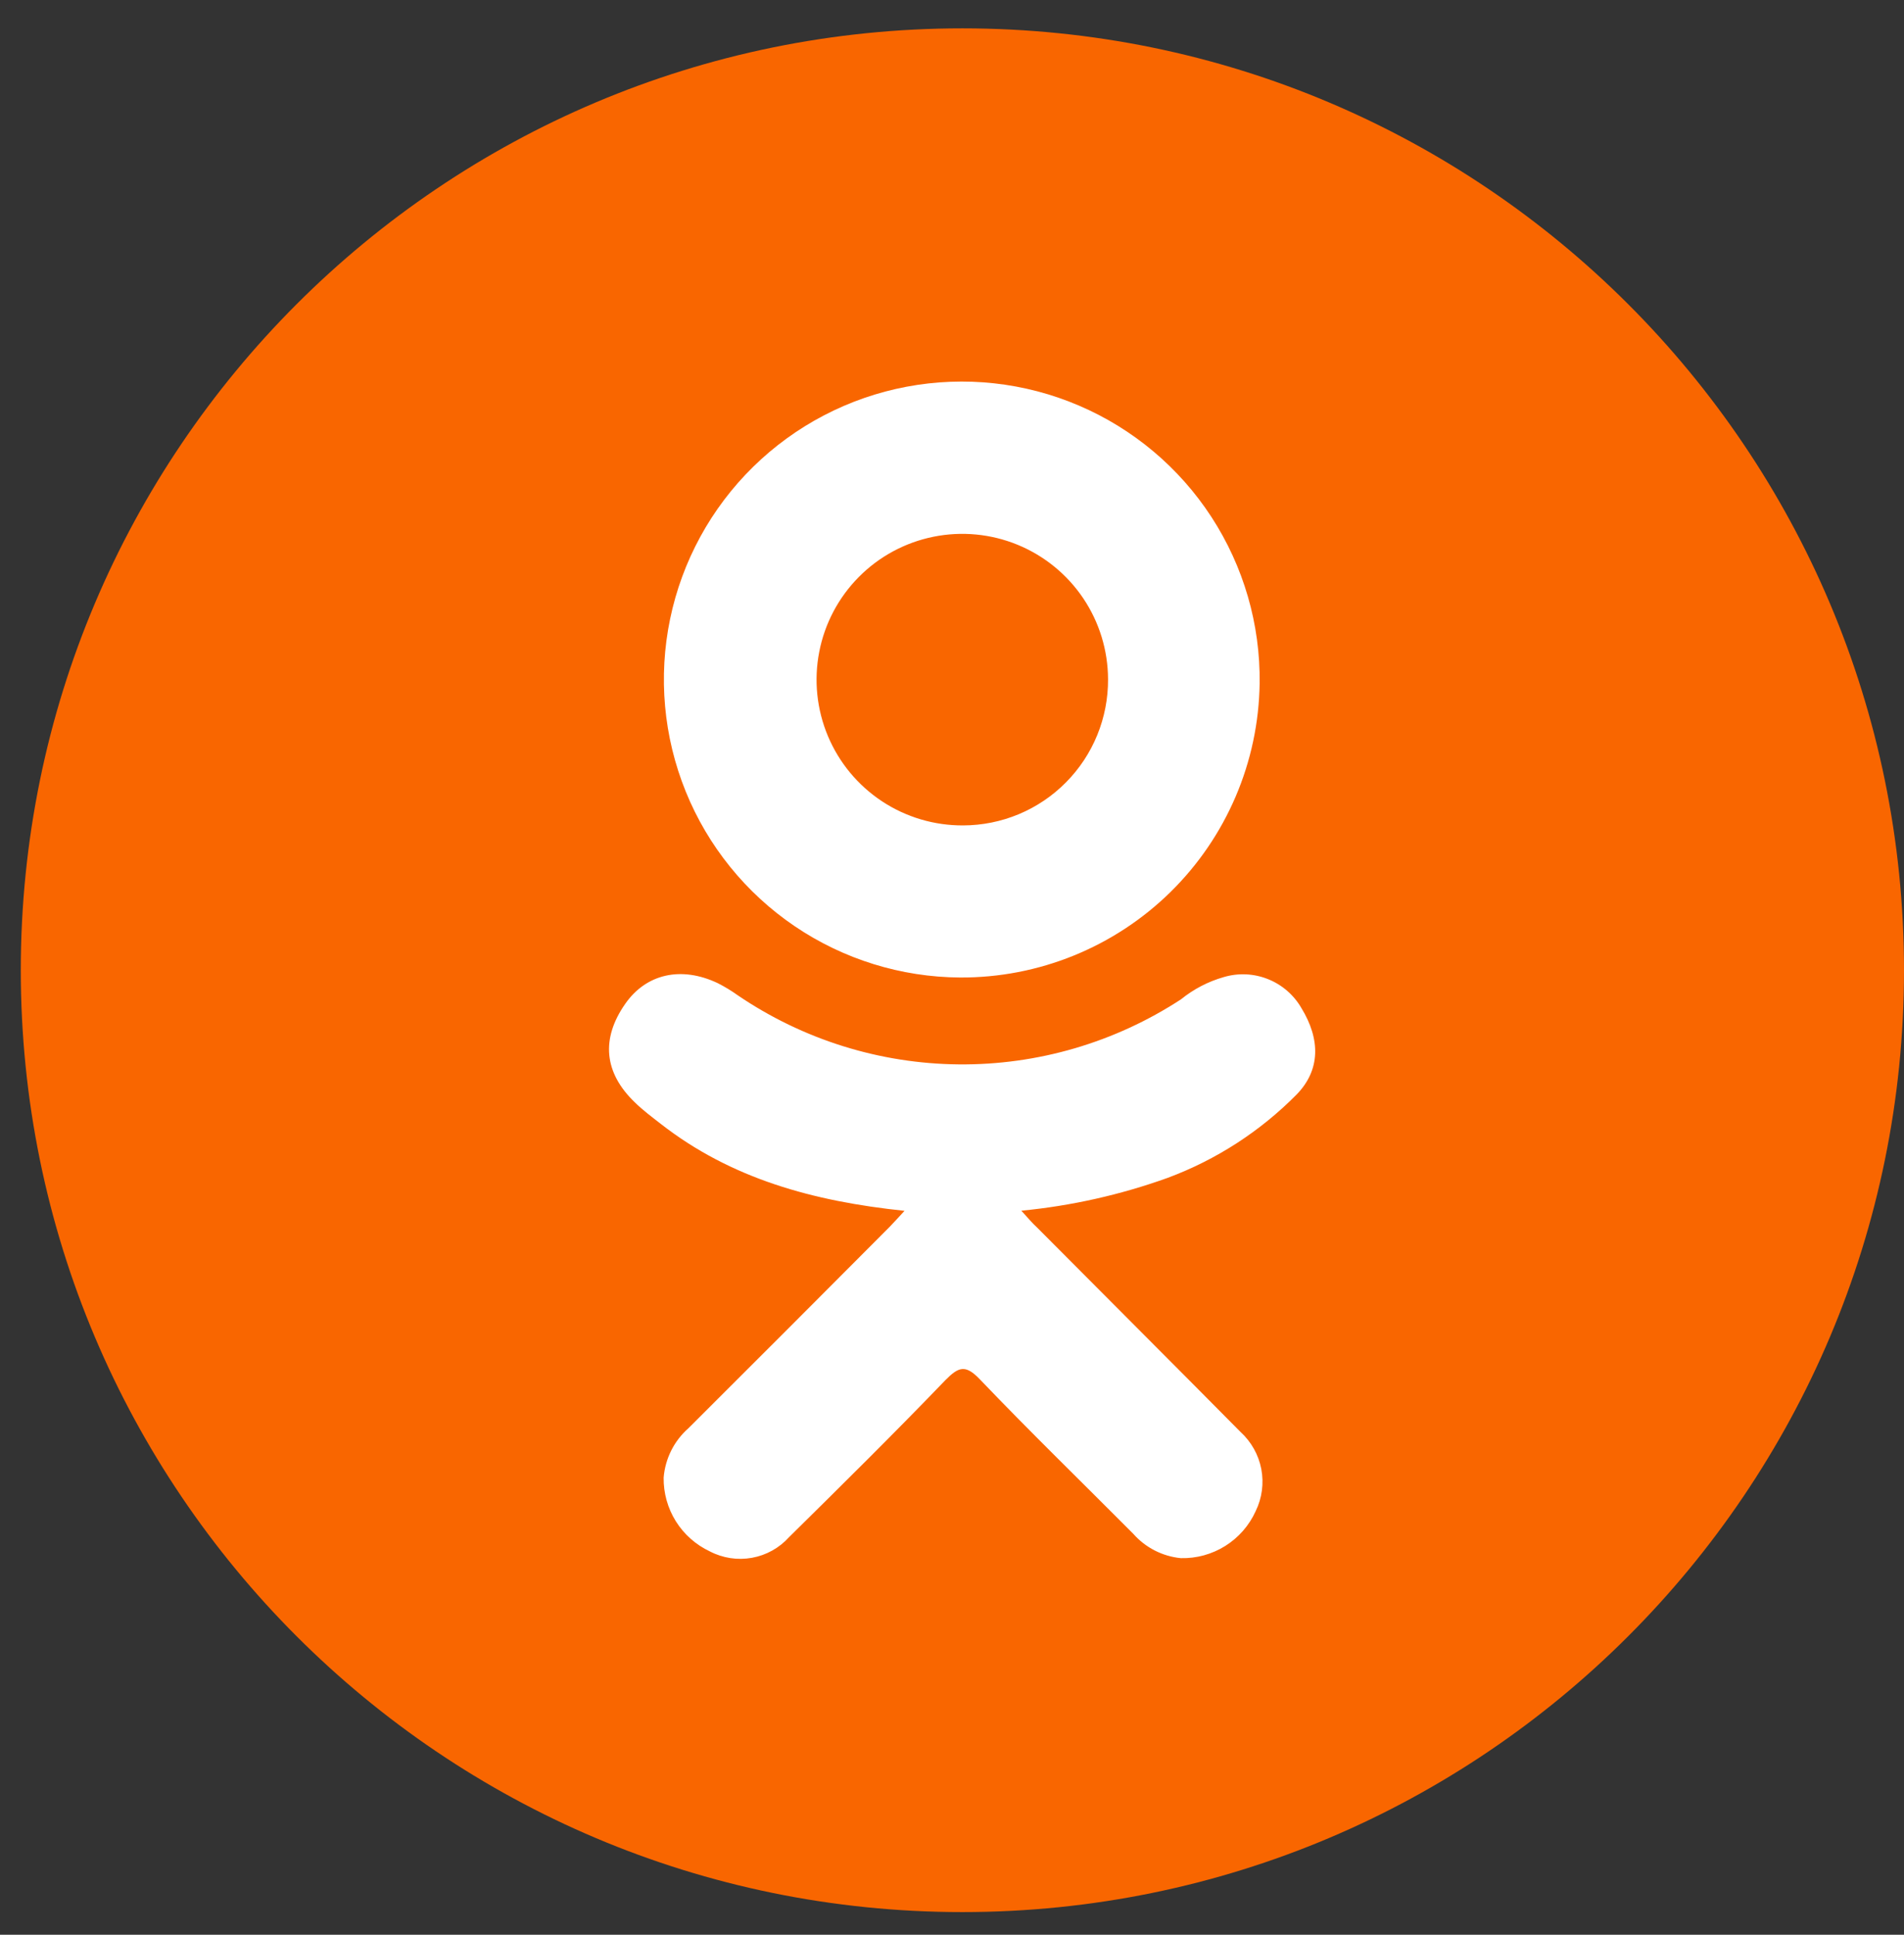 <svg width="63" height="64" viewBox="0 0 63 64" fill="none" xmlns="http://www.w3.org/2000/svg">
<rect x="0" y="0" width="63" height="64" fill="#333333" stroke="none"/>
<g clip-path="url(#clip0_1_1572)">
<g clip-path="url(#clip1_1_1572)">
<path d="M31.844 63.25C49.051 63.25 63 49.301 63 32.094C63 14.887 49.051 0.938 31.844 0.938C14.637 0.938 0.688 14.887 0.688 32.094C0.688 49.301 14.637 63.25 31.844 63.25Z" fill="#F96600"/>
<path d="M29.929 40.053C26.909 39.738 24.186 38.991 21.856 37.171C21.566 36.944 21.269 36.725 21.003 36.463C19.983 35.482 19.881 34.36 20.688 33.206C21.378 32.214 22.536 31.949 23.743 32.519C23.975 32.636 24.198 32.771 24.409 32.922C26.568 34.39 29.113 35.185 31.723 35.209C34.333 35.233 36.892 34.484 39.077 33.057C39.495 32.718 39.976 32.468 40.493 32.321C40.974 32.178 41.488 32.202 41.954 32.388C42.419 32.573 42.809 32.91 43.06 33.344C43.697 34.385 43.69 35.397 42.904 36.204C41.7 37.423 40.244 38.364 38.638 38.962C37.075 39.524 35.448 39.889 33.795 40.049C34.043 40.322 34.149 40.453 34.319 40.609C36.56 42.864 38.812 45.109 41.046 47.367C41.401 47.691 41.643 48.121 41.734 48.594C41.824 49.066 41.759 49.555 41.548 49.987C41.334 50.461 40.984 50.861 40.543 51.138C40.102 51.414 39.59 51.555 39.07 51.542C38.462 51.482 37.899 51.193 37.495 50.734C35.802 49.032 34.078 47.36 32.421 45.626C31.94 45.123 31.713 45.218 31.281 45.654C29.578 47.424 27.847 49.134 26.108 50.848C25.786 51.206 25.353 51.446 24.879 51.531C24.405 51.616 23.916 51.542 23.488 51.319C23.026 51.102 22.635 50.757 22.364 50.325C22.093 49.892 21.952 49.39 21.959 48.879C22.01 48.248 22.305 47.661 22.78 47.244C25.004 45.027 27.22 42.81 29.429 40.591C29.578 40.439 29.72 40.279 29.929 40.053Z" fill="white"/>
<path d="M31.766 32.335C29.814 32.323 27.909 31.732 26.293 30.637C24.677 29.541 23.422 27.99 22.689 26.181C21.955 24.371 21.776 22.385 22.173 20.473C22.57 18.562 23.526 16.811 24.919 15.444C26.313 14.076 28.081 13.153 30 12.792C31.919 12.431 33.901 12.647 35.697 13.415C37.492 14.182 39.019 15.465 40.084 17.101C41.149 18.738 41.705 20.653 41.679 22.605C41.644 25.207 40.582 27.689 38.726 29.511C36.869 31.333 34.367 32.348 31.766 32.335ZM36.663 22.467C36.66 21.513 36.374 20.581 35.841 19.789C35.308 18.998 34.552 18.382 33.669 18.02C32.786 17.658 31.816 17.566 30.881 17.756C29.945 17.946 29.087 18.409 28.416 19.087C27.744 19.765 27.288 20.627 27.107 21.564C26.925 22.5 27.025 23.47 27.395 24.35C27.765 25.23 28.387 25.98 29.184 26.506C29.98 27.032 30.915 27.309 31.869 27.304C32.502 27.302 33.128 27.176 33.712 26.932C34.295 26.688 34.825 26.331 35.27 25.881C35.716 25.432 36.068 24.899 36.307 24.313C36.546 23.727 36.667 23.1 36.663 22.467Z" fill="white"/>
</g>
</g>
<defs>
<clipPath id="clip0_1_1572">
<rect width="62.312" height="62.312" fill="white" transform="translate(0.688 0.937)"/>
</clipPath>
<clipPath id="clip1_1_1572">
<rect width="62.312" height="62.312" fill="white" transform="translate(0.688 0.938)"/>
</clipPath>
</defs>
</svg>
